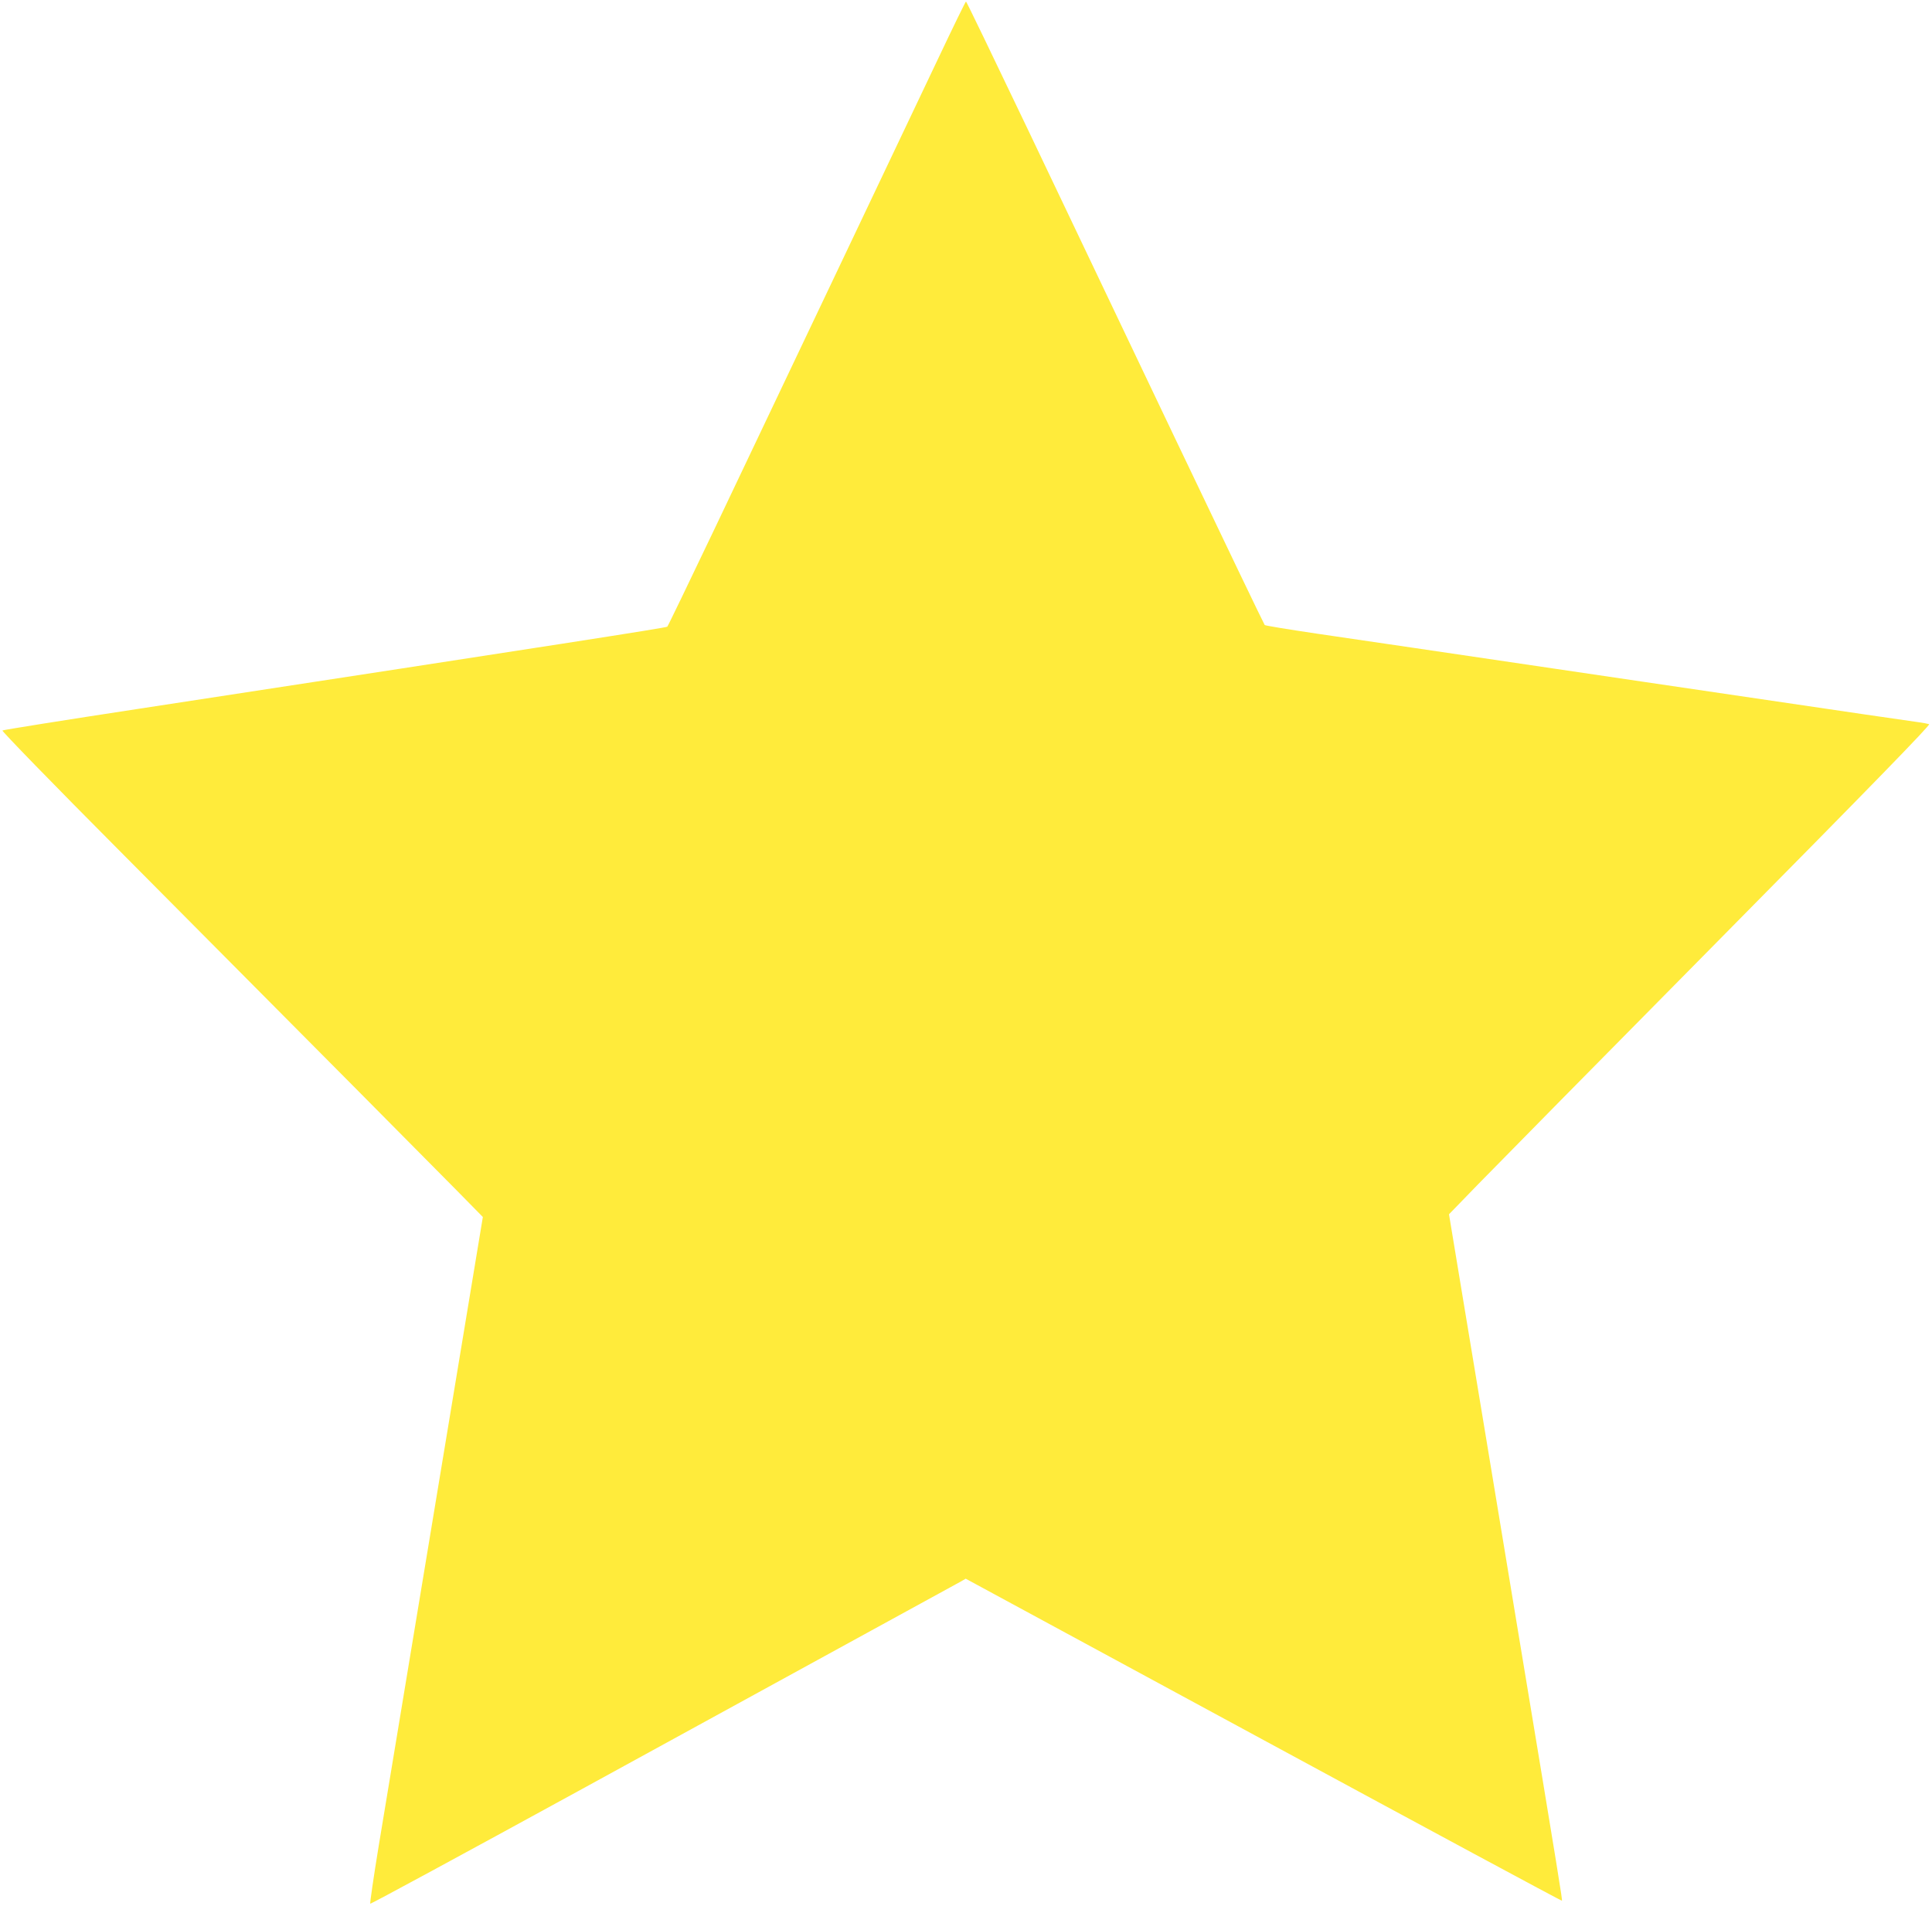 <?xml version="1.0" standalone="no"?>
<!DOCTYPE svg PUBLIC "-//W3C//DTD SVG 20010904//EN"
 "http://www.w3.org/TR/2001/REC-SVG-20010904/DTD/svg10.dtd">
<svg version="1.0" xmlns="http://www.w3.org/2000/svg"
 width="1280pt" height="1263pt" viewBox="0 0 1280 1263"
 preserveAspectRatio="xMidYMid meet">
<g transform="translate(0,1263) scale(0.1,-0.1)"
fill="#ffeb3b" stroke="none">
<path d="M6218 12247 c-97 -204 -402 -847 -678 -1427 -276 -580 -639 -1343
-806 -1695 -168 -352 -308 -643 -313 -648 -7 -7 -679 -112 -3501 -544 -492
-75 -899 -140 -904 -144 -5 -4 339 -358 765 -786 1397 -1406 2071 -2085 2246
-2263 l172 -175 -115 -695 c-237 -1432 -515 -3108 -575 -3473 -34 -207 -59
-380 -56 -383 3 -3 623 333 1379 747 755 414 1627 891 1938 1062 311 170 579
317 597 327 l31 18 1973 -1069 c1085 -588 1974 -1067 1977 -1065 4 5 -13 111
-289 1776 -99 597 -202 1220 -229 1385 -27 165 -90 545 -140 844 l-90 544 195
201 c107 110 826 840 1598 1621 1021 1033 1399 1422 1388 1426 -9 3 -41 9 -71
13 -52 7 -323 46 -1810 266 -1523 225 -1847 273 -2170 320 -189 28 -348 54
-351 58 -4 4 -269 556 -589 1227 -320 671 -762 1599 -983 2063 -221 463 -404
842 -407 842 -3 0 -85 -168 -182 -373z"/>
</g>
</svg>
